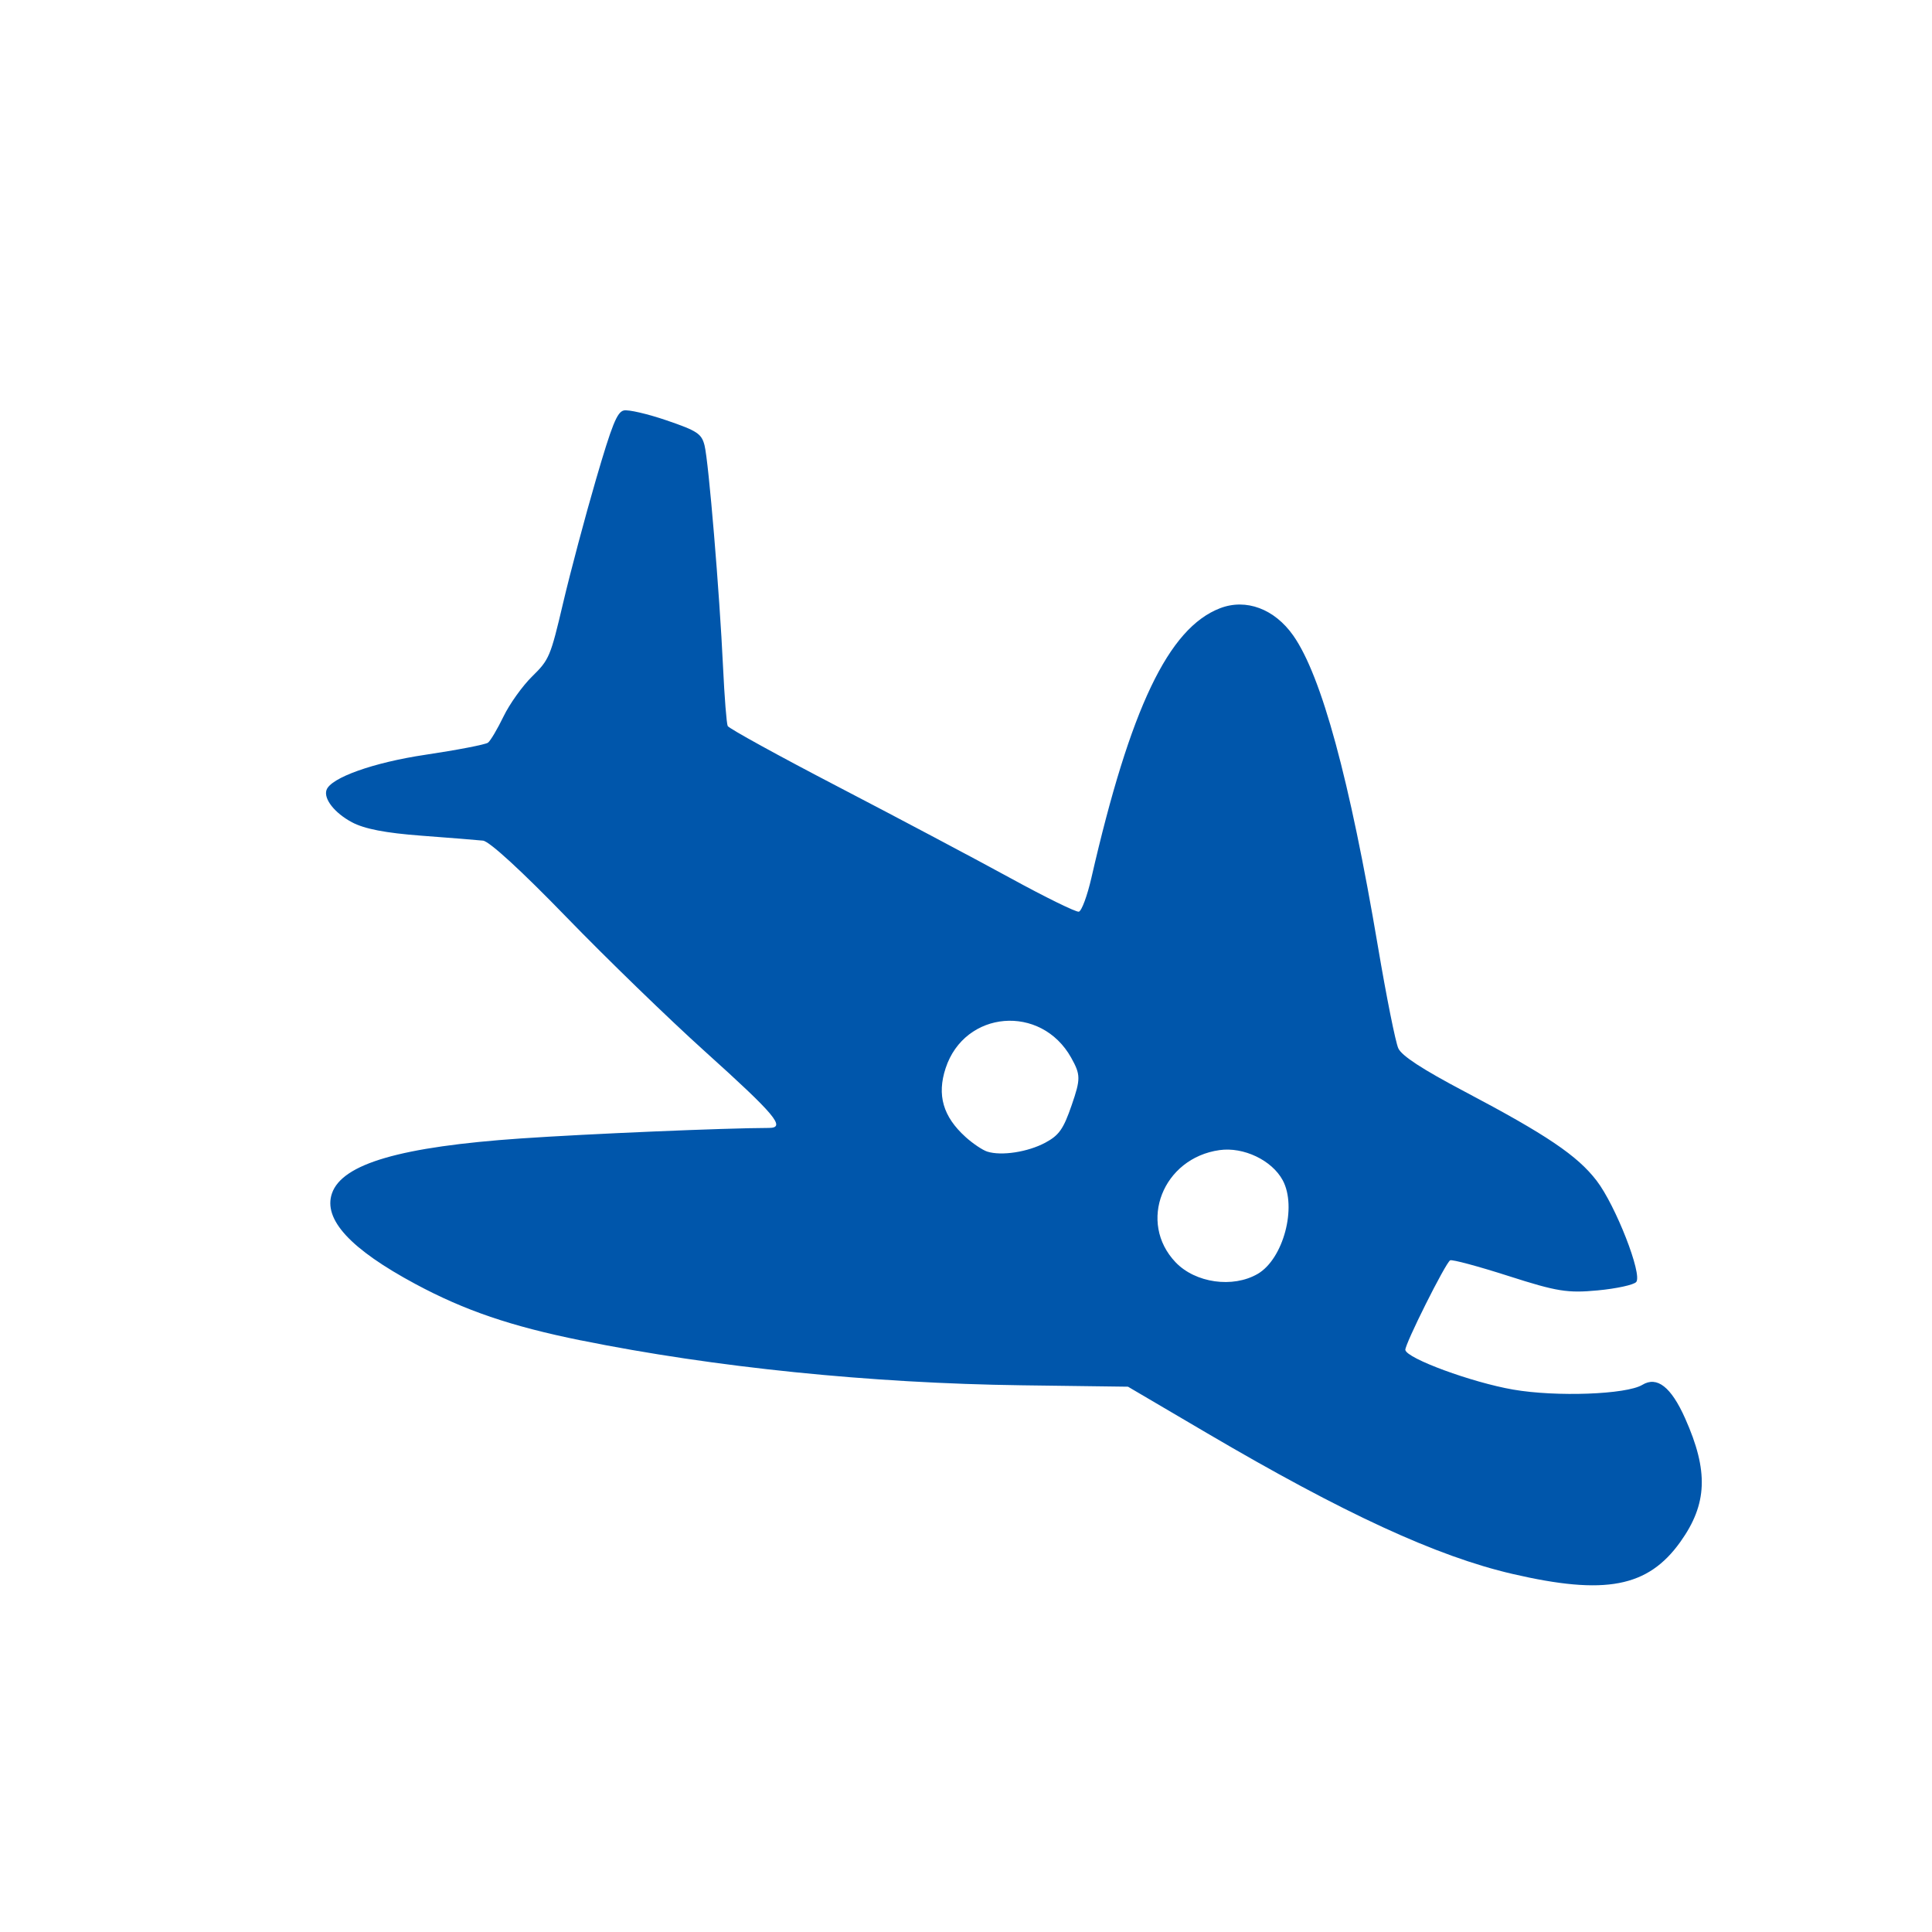 <svg xmlns="http://www.w3.org/2000/svg" style="background-color: rgb(199, 199, 199);" viewBox="0 0 100 100" width="100" height="100" version="1.1"><svg style="background-color: rgb(199, 199, 199);" viewBox="0 0 100 100" width="100" height="100" version="1.1" ica="0" data-fname="volar-avion_0.svg"><g transform="translate(4.575 4.175) scale(1) rotate(24 50.037 49.999)" ytranslate="4.175" xtranslate="4.575" scale="1"><path style="fill: #0056ab;" d="m 33.806 73.869 c 6.866 -1.53 14.601 -4.07 21.777 -7.152 l 5.06 -2.173 l 4.693 0.53 c 8.192 0.925 13.468 0.994 17.428 0.229 c 4.843 -0.936 6.684 -2.216 7.264 -5.05 c 0.483 -2.36 -0.151 -3.944 -2.379 -5.945 c -1.322 -1.188 -2.217 -1.411 -2.724 -0.681 c -0.548 0.791 -3.811 2.39 -6.009 2.945 c -2.102 0.531 -5.678 0.77 -5.932 0.397 c -0.147 -0.215 0.067 -4.987 0.233 -5.184 c 0.076 -0.091 1.47 -0.31 3.097 -0.487 c 2.606 -0.284 3.143 -0.426 4.509 -1.195 c 0.853 -0.48 1.594 -1.024 1.647 -1.21 c 0.141 -0.491 -2.584 -3.184 -4.003 -3.955 c -1.44 -0.783 -3.322 -1.116 -8.135 -1.437 c -2.459 -0.164 -3.708 -0.365 -4.03 -0.647 c -0.257 -0.225 -1.65 -2.19 -3.096 -4.368 c -4.874 -7.338 -8.376 -11.628 -10.56 -12.938 c -1.45 -0.869 -3.021 -0.772 -4.04 0.249 c -2.02 2.024 -2.141 6.607 -0.407 15.453 c 0.184 0.94 0.238 1.781 0.119 1.868 c -0.119 0.087 -1.885 0.021 -3.924 -0.146 s -6.562 -0.478 -10.052 -0.691 c -3.489 -0.212 -6.43 -0.46 -6.536 -0.55 c -0.105 -0.09 -0.761 -1.298 -1.458 -2.683 c -1.739 -3.46 -5.013 -9.422 -5.544 -10.097 c -0.387 -0.492 -0.651 -0.536 -2.322 -0.386 c -1.037 0.093 -2.042 0.288 -2.233 0.433 c -0.285 0.217 -0.26 0.912 0.139 3.855 c 0.268 1.974 0.738 4.908 1.044 6.52 c 0.535 2.811 0.538 2.979 0.085 4.125 c -0.26 0.657 -0.49 1.783 -0.513 2.502 s -0.104 1.423 -0.182 1.565 c -0.078 0.142 -1.299 0.994 -2.713 1.895 c -2.286 1.455 -3.985 3.074 -3.927 3.742 c 0.042 0.483 0.869 0.918 1.881 0.991 c 0.729 0.052 1.811 -0.198 3.561 -0.825 c 1.382 -0.495 2.744 -0.975 3.025 -1.066 c 0.314 -0.102 2.454 0.615 5.552 1.86 c 2.772 1.114 6.989 2.659 9.37 3.433 c 4.674 1.519 5.465 1.905 4.649 2.271 c -2.088 0.936 -8.441 4.093 -11.509 5.72 c -5.504 2.918 -7.919 4.959 -7.779 6.574 c 0.124 1.419 2.041 2.247 5.856 2.53 c 2.894 0.214 5.406 -0.014 9.018 -0.819 Z m 26.467 -16.21 c -2.636 -1.085 -2.798 -4.659 -0.282 -6.23 c 1.066 -0.666 2.689 -0.623 3.621 0.096 c 1.249 0.963 1.686 3.706 0.79 4.952 c -0.868 1.207 -2.756 1.747 -4.129 1.182 Z m -12.571 -1.504 c -1.49 -0.487 -2.24 -1.375 -2.388 -2.831 c -0.321 -3.144 3.156 -5.055 5.716 -3.14 c 0.807 0.604 0.898 0.801 1.022 2.229 c 0.114 1.308 0.039 1.692 -0.454 2.33 c -0.629 0.813 -1.795 1.563 -2.56 1.647 c -0.255 0.028 -0.856 -0.077 -1.335 -0.234 Z" idkol="ikol0"/></g></svg></svg>